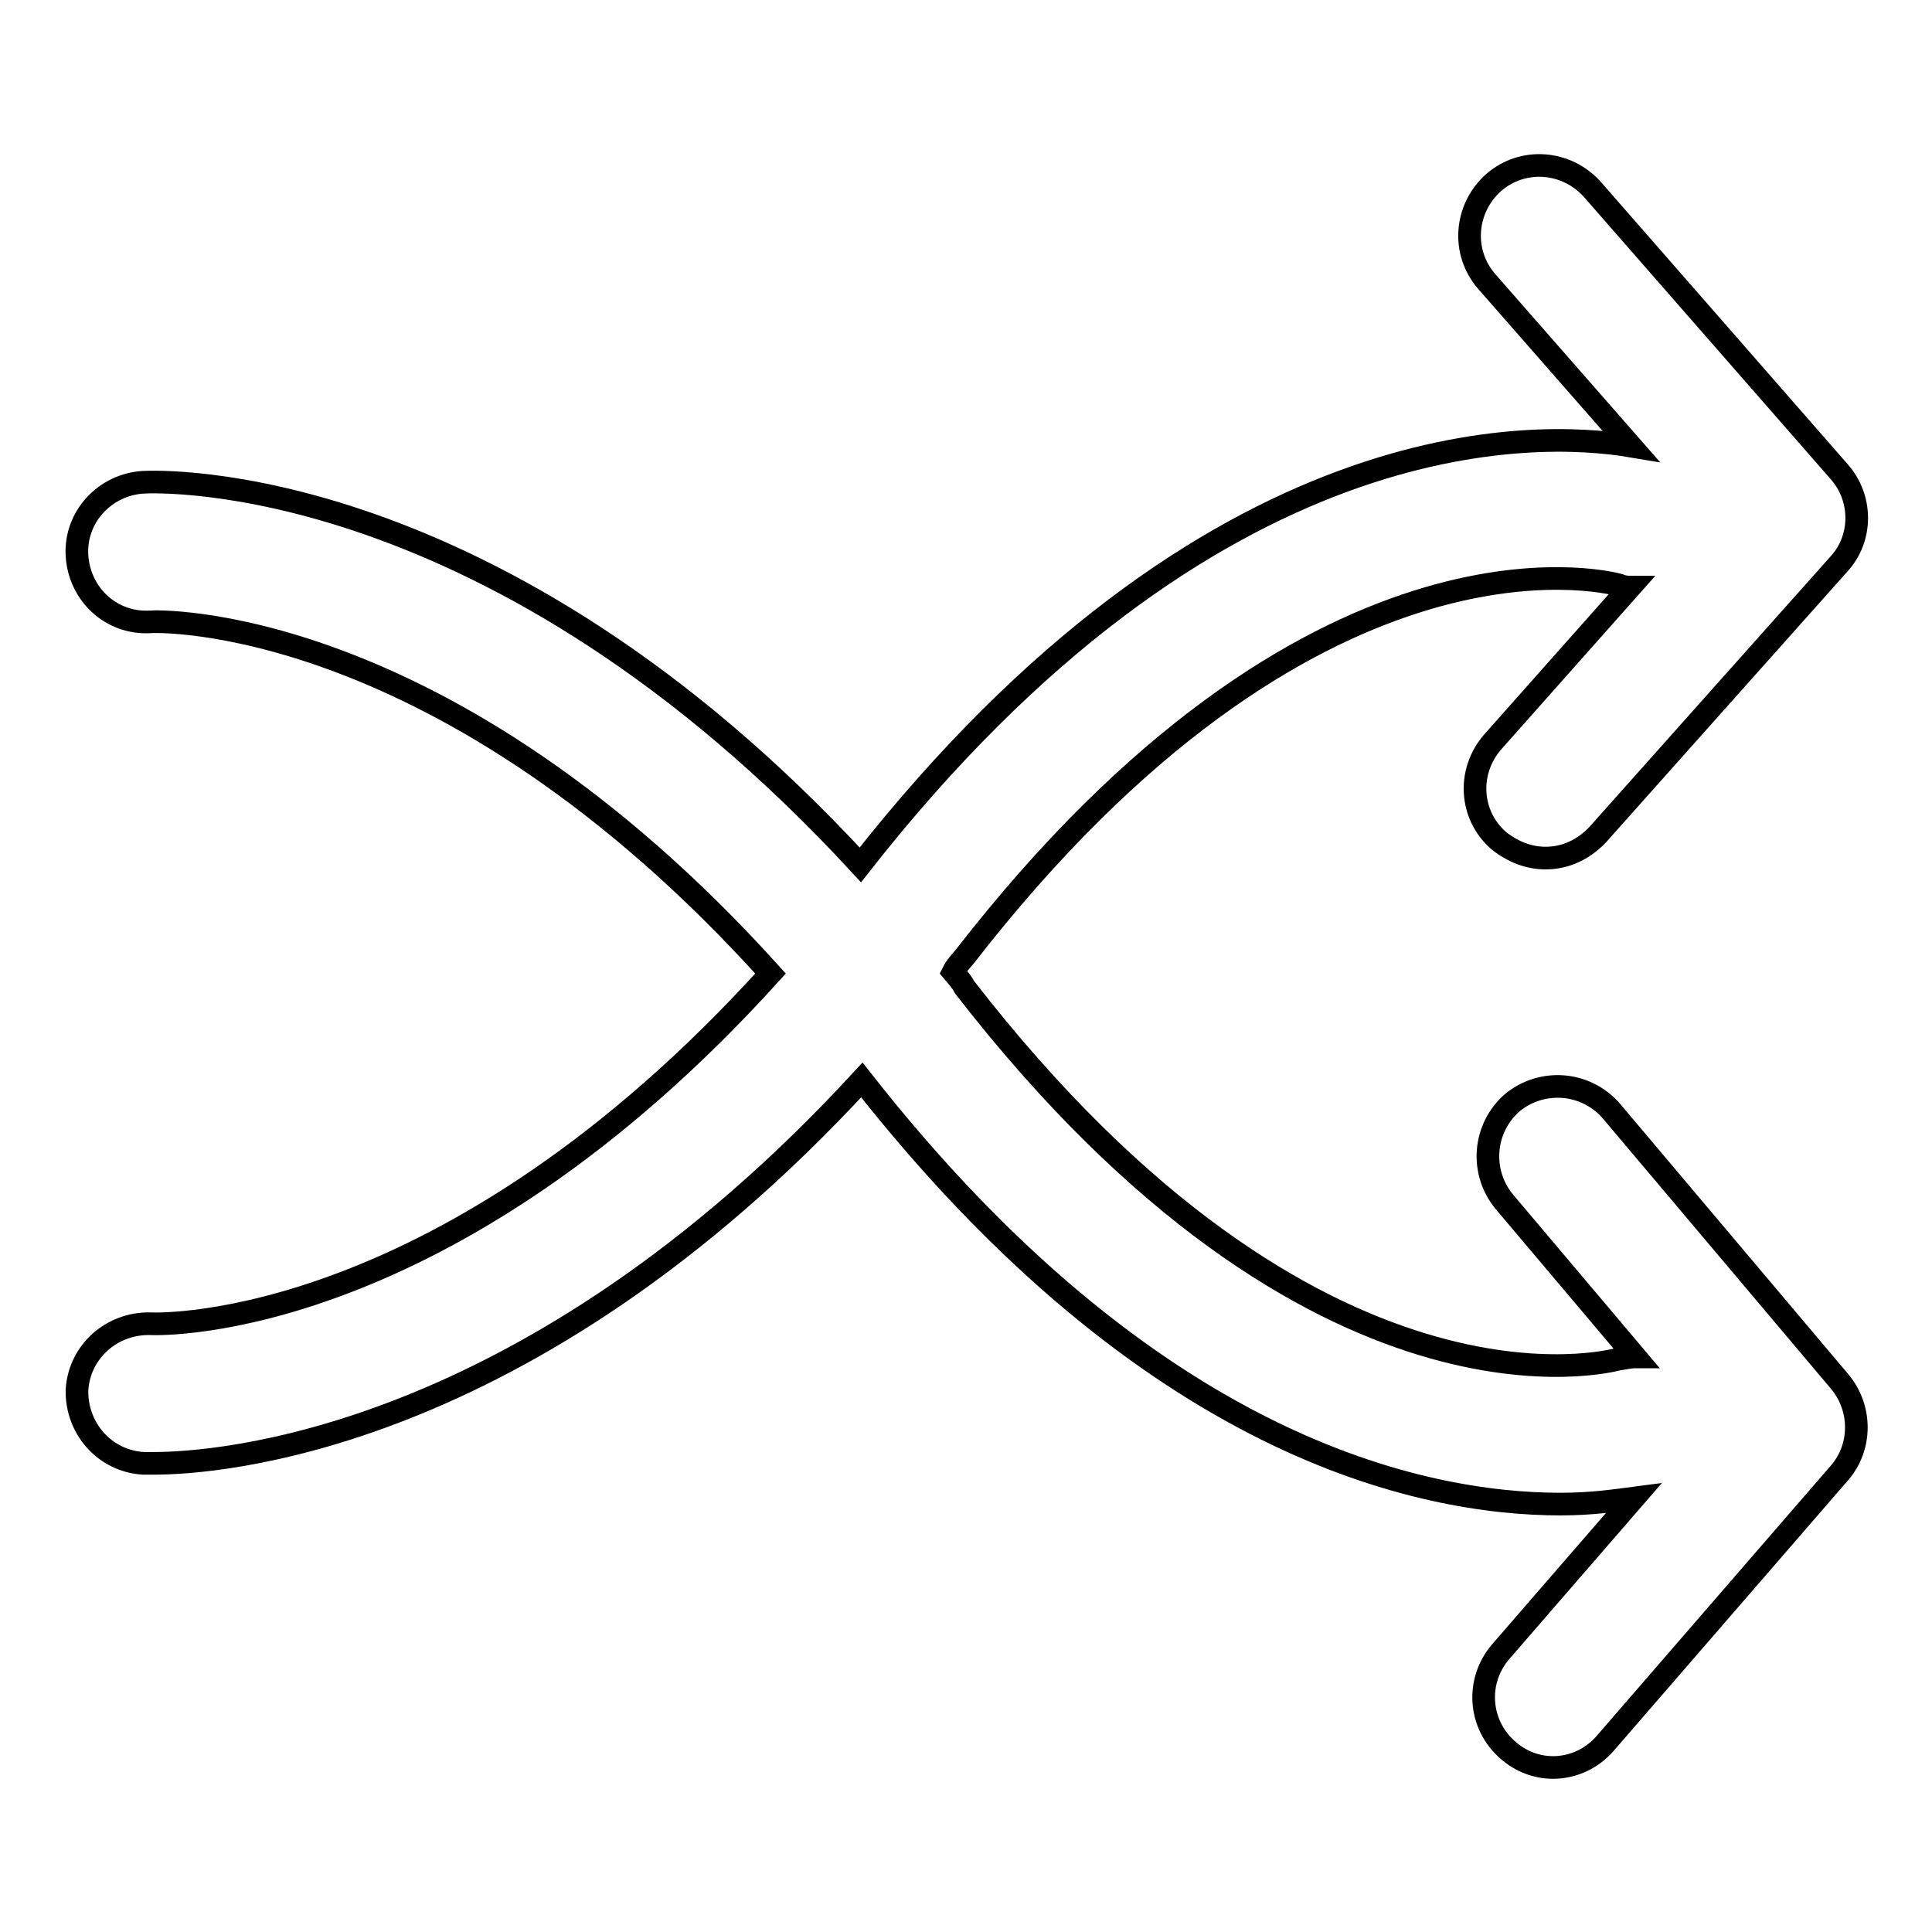 <?xml version="1.0" encoding="utf-8"?>
<!-- Svg Vector Icons : http://www.onlinewebfonts.com/icon -->
<!DOCTYPE svg PUBLIC "-//W3C//DTD SVG 1.1//EN" "http://www.w3.org/Graphics/SVG/1.1/DTD/svg11.dtd">
<svg version="1.1" xmlns="http://www.w3.org/2000/svg" xmlns:xlink="http://www.w3.org/1999/xlink" x="0px" y="0px" viewBox="0 0 256 256" enable-background="new 0 0 256 256" xml:space="preserve">
<g><g><g><path stroke-width="3" fill-opacity="0" stroke="#000000"  d="M102.1,129C58.7,80.9,20.4,82.3,19.9,82.4c-5.2,0.3-9.4-3.7-9.7-8.8c-0.3-5.1,3.7-9.4,8.8-9.7c2-0.1,46.5-1.9,95,50.7c46.5-59.3,89.6-57.6,102.1-55.5L197,37.3c-3.4-3.9-2.9-9.7,0.9-13.1c3.9-3.4,9.7-2.9,13.1,0.9l32.7,37.4c3.1,3.5,3.1,8.8,0,12.2l-32,35.9c-1.9,2-4.3,3.1-6.9,3.1c-2.2,0-4.3-0.8-6.2-2.3c-3.9-3.4-4.2-9.2-0.8-13.1l18.2-20.5c-0.5,0-1.1-0.1-1.5-0.3c-1.9-0.5-40.7-10-86.7,49.3c-0.5,0.6-1.1,1.2-1.5,2c0.5,0.6,1.1,1.2,1.5,2c46.8,60.4,86.2,49.4,86.6,49.3c0.8-0.1,1.5-0.3,2.3-0.3l-17.4-20.6c-3.2-3.9-2.8-9.7,1.1-13.1c3.9-3.2,9.7-2.8,13.1,1.1l30.3,35.9c2.9,3.5,2.9,8.6,0,12l-31.1,35.9c-1.9,2.2-4.5,3.2-6.9,3.2c-2.2,0-4.3-0.8-6-2.3c-3.9-3.4-4.3-9.2-0.9-13.1l17.6-20.3c-2.3,0.3-5.5,0.8-9.7,0.8c-18.5,0-54.4-7.5-92.6-56.2c-44.5,48.3-85.8,50.8-93.8,50.8c-0.8,0-1.2,0-1.4,0c-5.1-0.3-8.9-4.6-8.8-9.7c0.3-5.1,4.6-8.9,9.7-8.8C21.6,175.5,59.3,176.3,102.1,129z"/></g><g></g><g></g><g></g><g></g><g></g><g></g><g></g><g></g><g></g><g></g><g></g><g></g><g></g><g></g><g></g></g></g>
</svg>